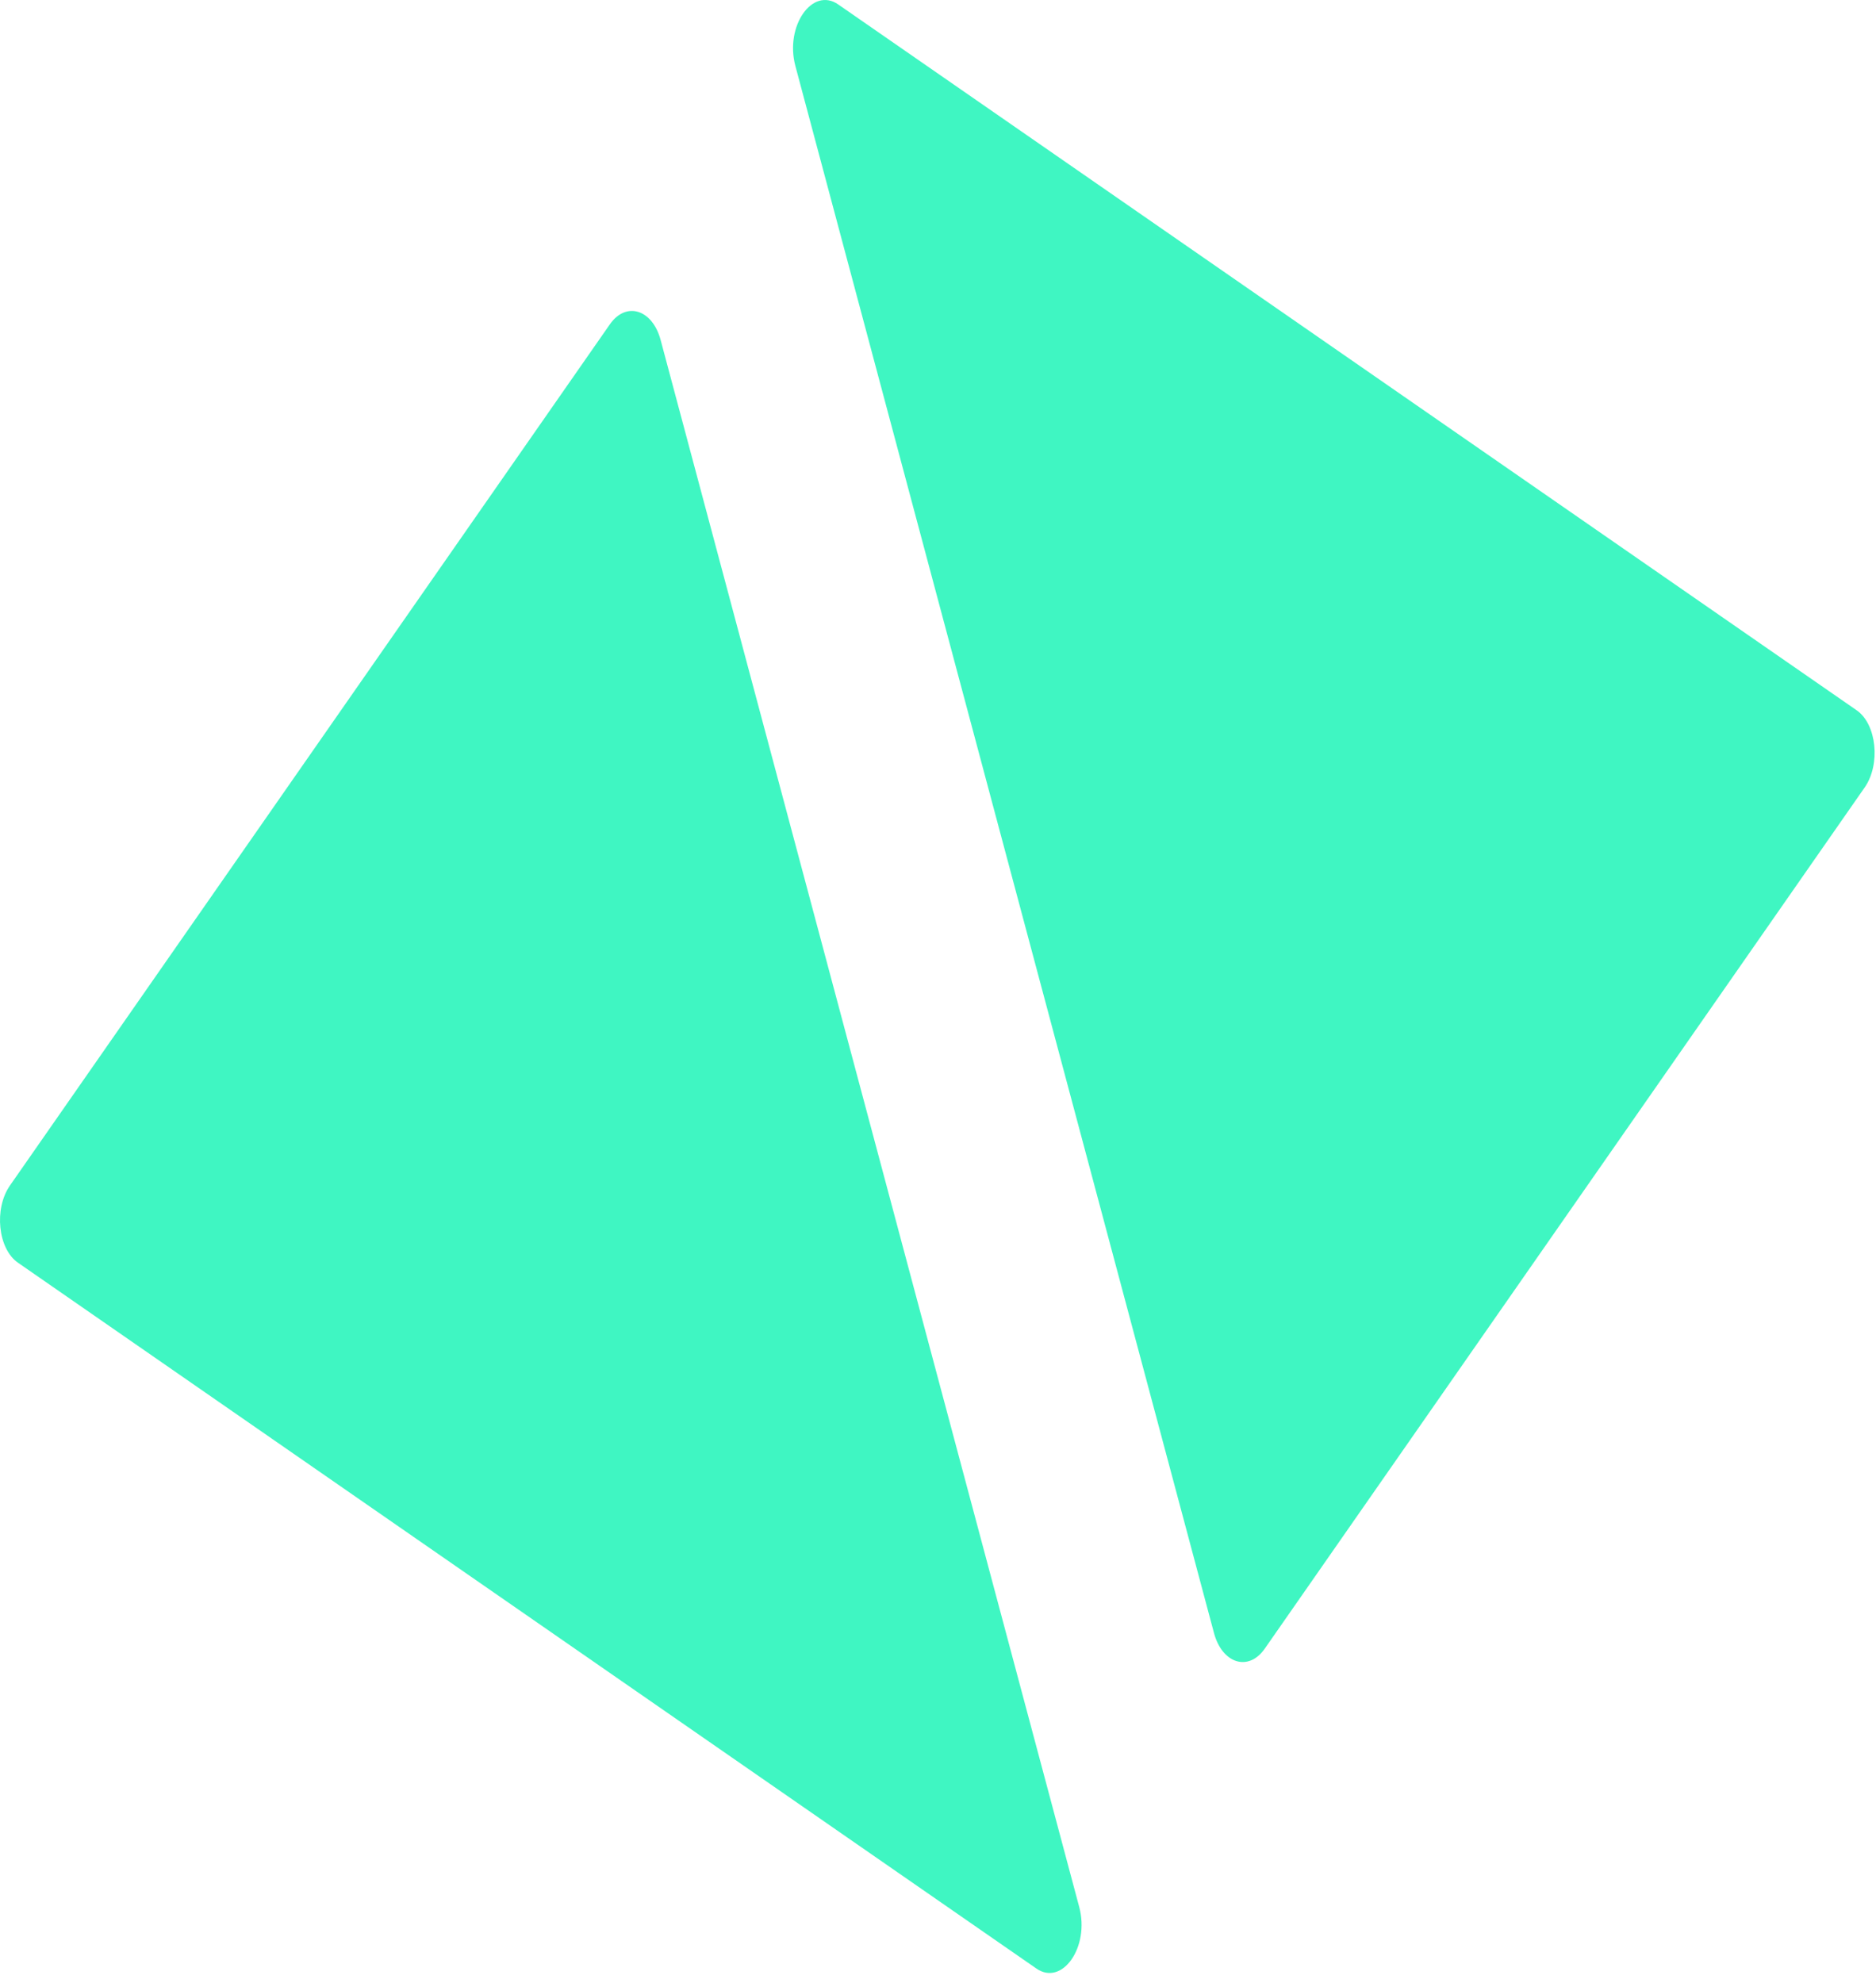 <svg xmlns="http://www.w3.org/2000/svg" version="1.1" xmlns:xlink="http://www.w3.org/1999/xlink" width="141" height="149"><svg width="141" height="149" viewBox="0 0 141 149" fill="none" xmlns="http://www.w3.org/2000/svg">
<path d="M45.837 24.372C47.054 22.626 49.036 23.238 49.654 25.552L81.116 143.304C81.915 146.295 79.841 149.27 77.896 147.923L1.348 94.882C-0.156 93.84 -0.467 90.829 0.749 89.082L45.837 24.372Z" fill="#3FF6C2"></path>
<path d="M59.78 4.954C58.981 1.962 61.056 -1.014 63 0.334L139.549 53.375C141.053 54.417 141.363 57.429 140.147 59.175L95.059 123.885C93.842 125.631 91.86 125.019 91.242 122.705L59.78 4.954Z" fill="#3FF6C2"></path>
</svg><style>@media (prefers-color-scheme: light) { :root { filter: none; } }
@media (prefers-color-scheme: dark) { :root { filter: none; } }
</style></svg>